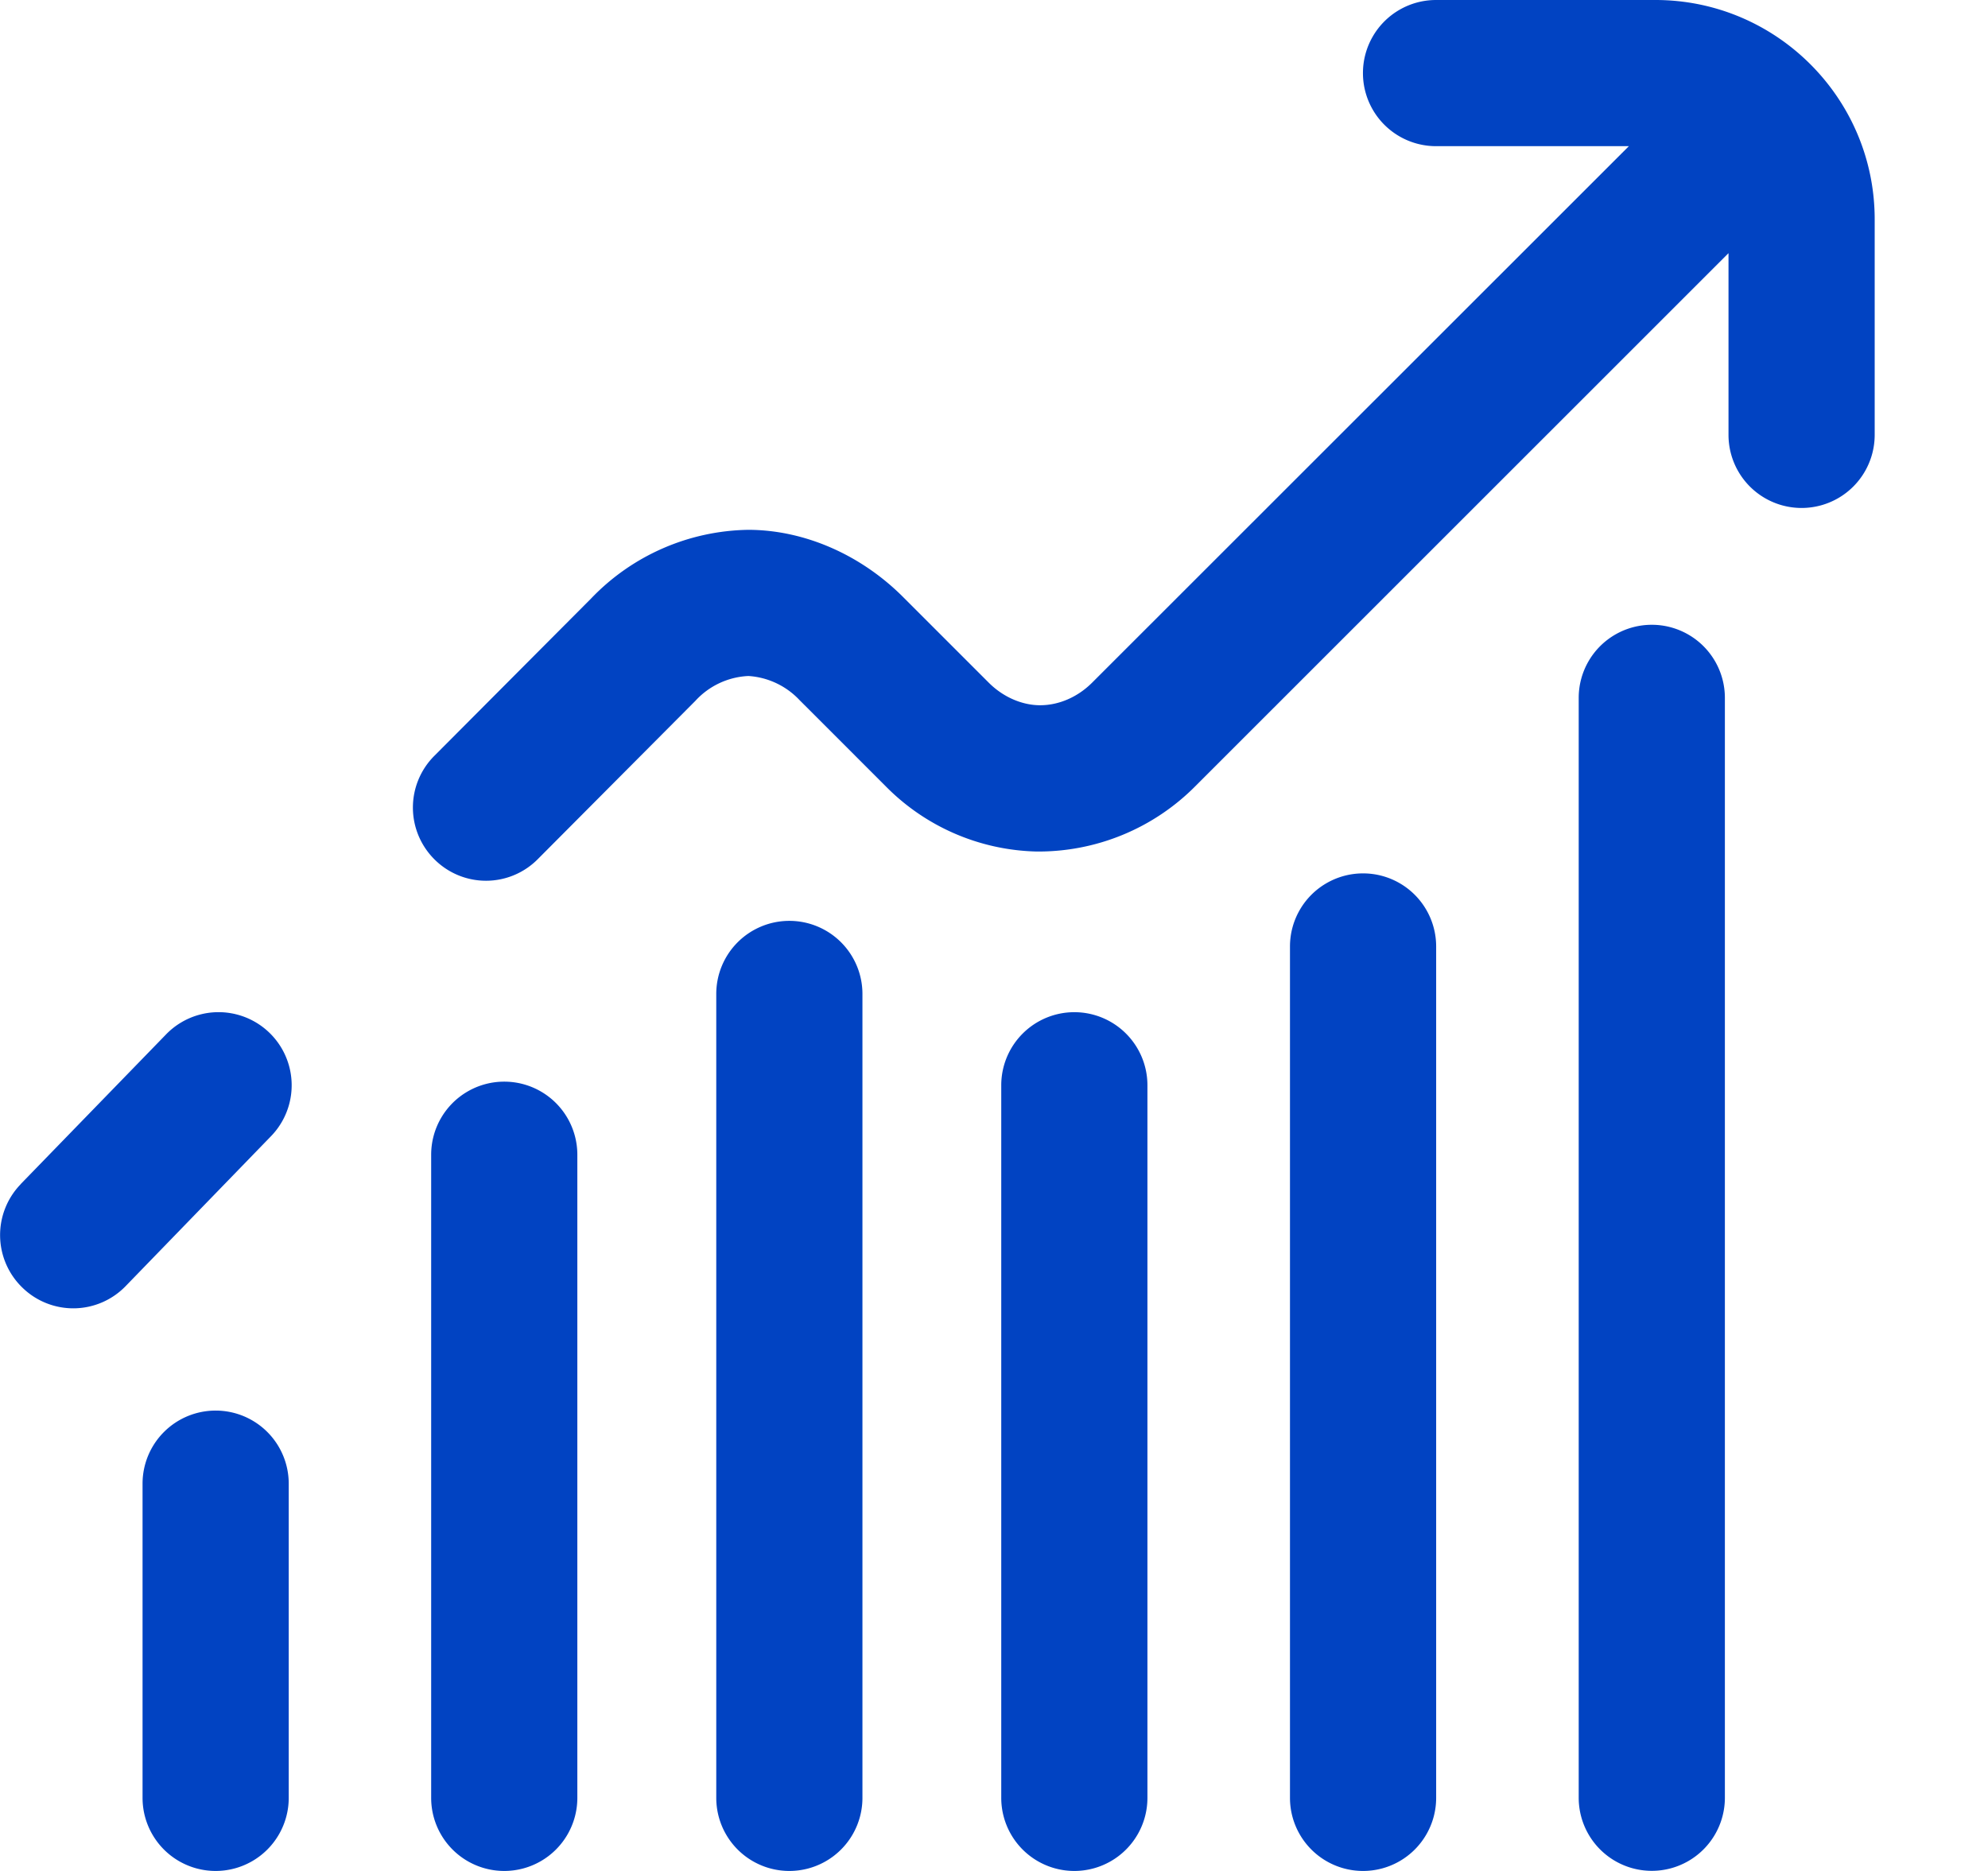 <svg width="17" height="16" fill="none" xmlns="http://www.w3.org/2000/svg"><g clip-path="url(#clip0_309_4521)"><path fill-rule="evenodd" clip-rule="evenodd" d="M12.281 0h1.875c1.034 0 1.875.841 1.875 1.875v1.844a.625.625 0 11-1.25 0V2.165l-4.558 4.557a1.89 1.89 0 01-1.36.56 1.871 1.871 0 01-1.291-.56l-.735-.735a.657.657 0 00-.437-.206.654.654 0 00-.454.213l-.005.005-1.342 1.348a.623.623 0 01-.884.002.625.625 0 01-.002-.884l1.34-1.345a1.899 1.899 0 011.343-.589h.014c.473.004.95.213 1.31.572l.735.735c.12.12.277.19.43.193h.01c.16 0 .321-.07.444-.193l4.59-4.588H12.28a.625.625 0 110-1.25zM6.75 7.875a.625.625 0 00-.625.625v6.875a.625.625 0 001.25 0V8.5a.625.625 0 00-.625-.625zM.176 10.127L1.42 8.846a.625.625 0 11.898.87l-1.243 1.282a.623.623 0 01-.884.013.625.625 0 01-.014-.884zm3.511-.252a.625.625 0 011.25 0v5.5a.625.625 0 01-1.25 0v-5.5zm-1.841 2.188a.625.625 0 00-.627.624v2.688a.625.625 0 001.25 0v-2.688a.625.625 0 00-.623-.624zM13.5 5.968a.625.625 0 011.25 0v9.406a.625.625 0 01-1.25 0V5.969zM9.187 8.656a.625.625 0 00-.625.625v6.094a.625.625 0 001.25 0V9.281a.625.625 0 00-.625-.625zm1.844-.562a.625.625 0 111.25 0v7.281a.625.625 0 01-1.25 0V8.094z" fill="#0143C2"/></g><defs><clipPath id="clip0_309_4521"><path fill="#fff" d="M0 0h16.727v16H0z"/></clipPath></defs></svg>